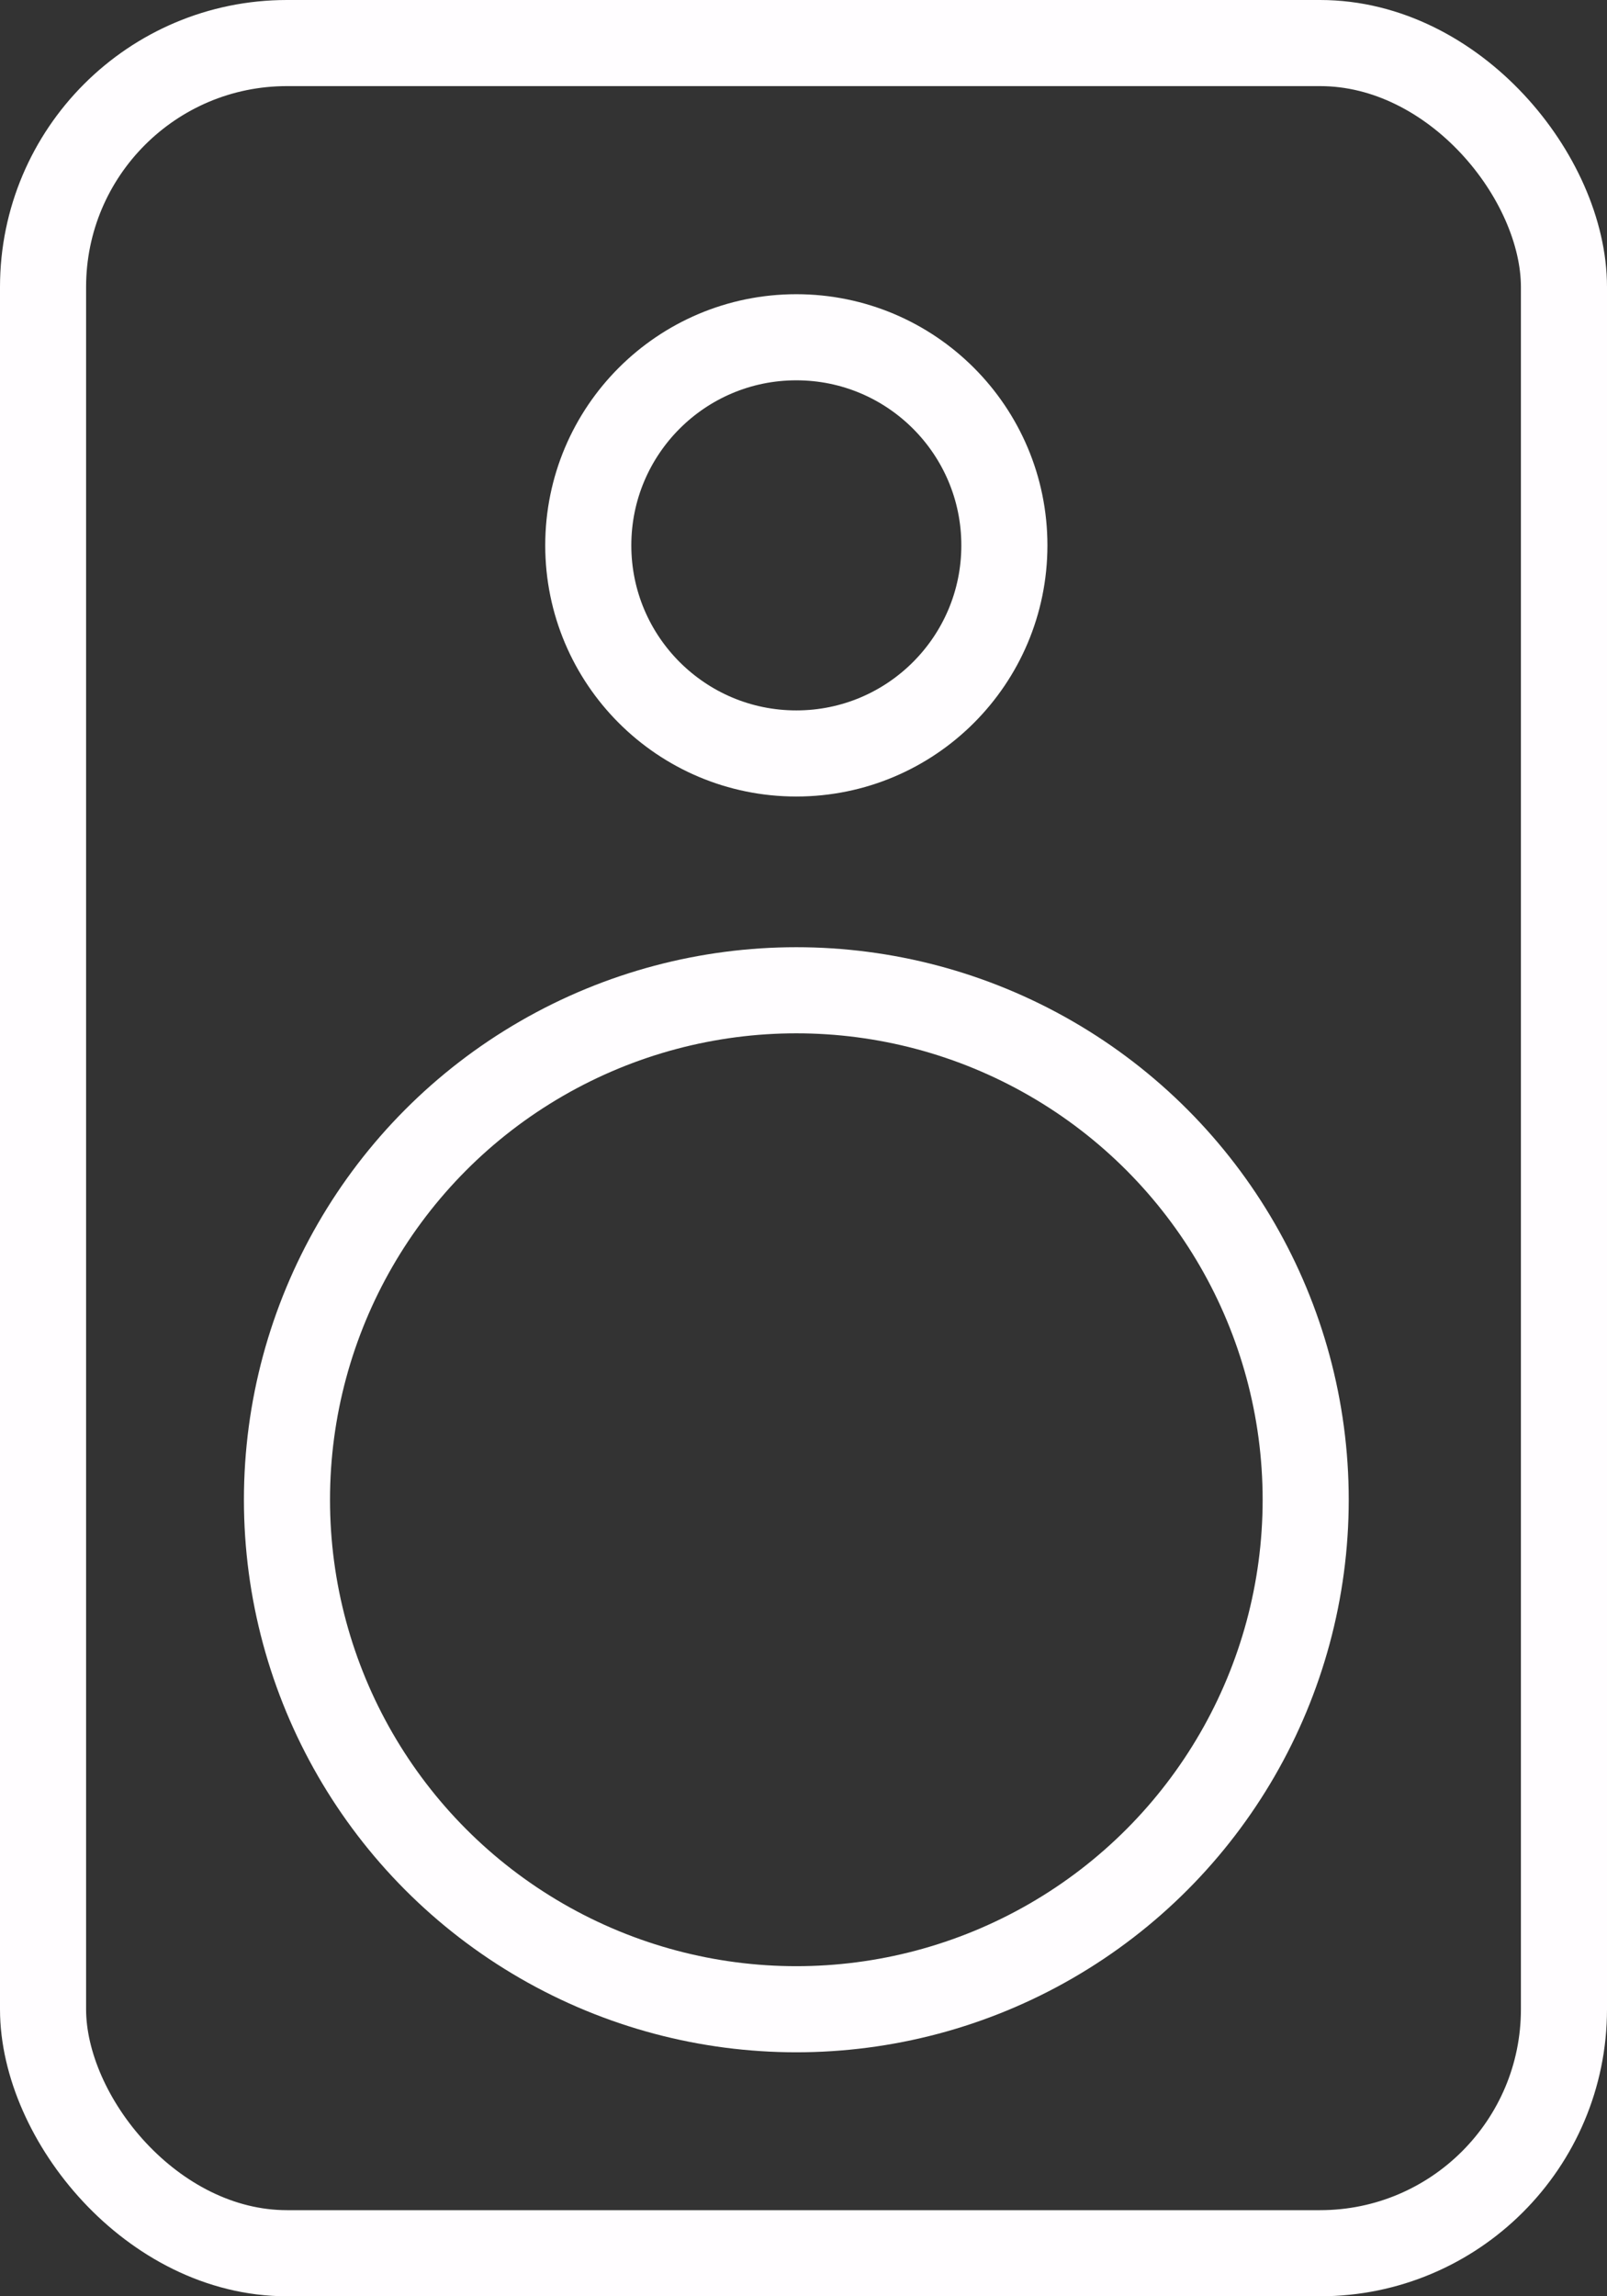 <svg width="28" height="40" viewBox="0 0 28 40" fill="none" xmlns="http://www.w3.org/2000/svg">
<rect x="0" y="0" width="28" height="40" fill="#333333" stroke="none"/>
<rect x="0.75" y="0.75" width="26.5" height="38.5" rx="4.25" stroke="#FFFDFF" stroke-width="1.5"/>
<circle cx="13.875" cy="9.5" r="3.625" stroke="#FFFDFF" stroke-width="1.5"/>
<circle cx="13.875" cy="26.125" r="8.875" stroke="#FFFDFF" stroke-width="1.5"/>
</svg>
